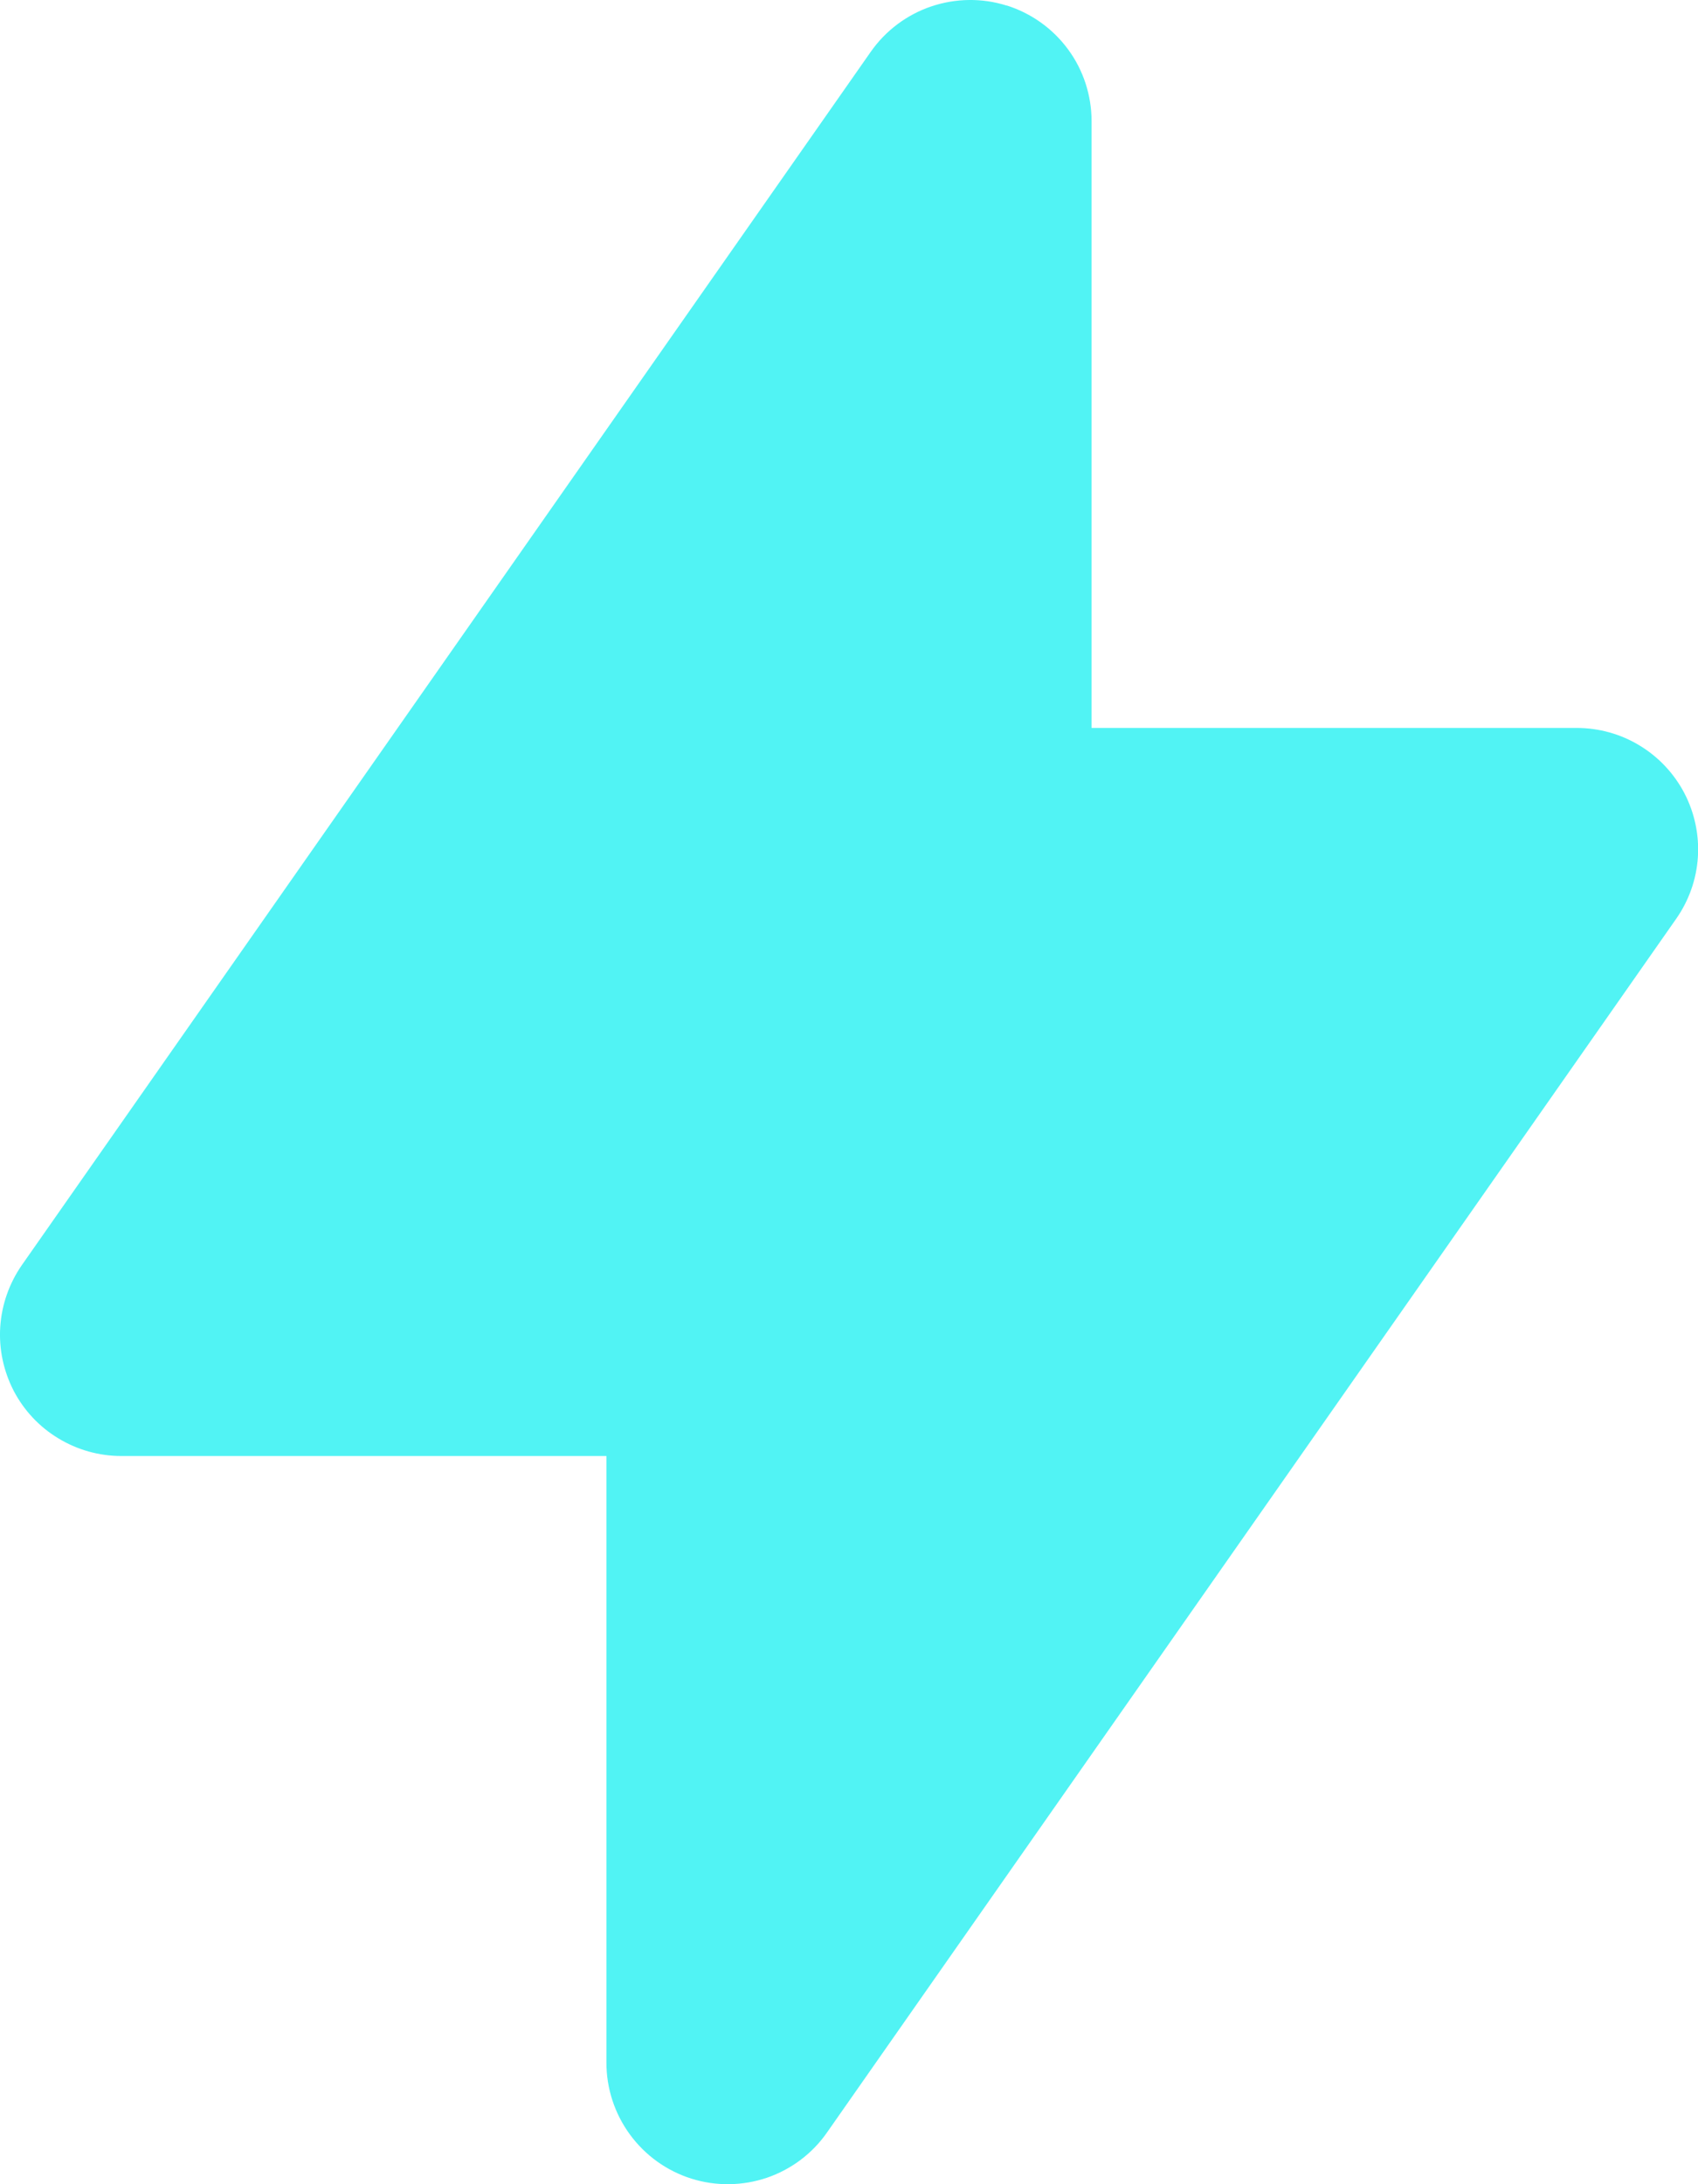<svg width="14" height="18" viewBox="0 0 14 18" fill="none" xmlns="http://www.w3.org/2000/svg">
<path fill-rule="evenodd" clip-rule="evenodd" d="M8.3 0.045C8.503 0.109 8.681 0.236 8.807 0.408C8.933 0.579 9 0.787 9 0.999V5.999H13C13.183 5.999 13.363 6.049 13.519 6.144C13.676 6.239 13.803 6.375 13.888 6.537C13.972 6.699 14.011 6.882 13.999 7.064C13.987 7.247 13.925 7.422 13.82 7.572L6.82 17.572C6.699 17.747 6.524 17.878 6.323 17.947C6.121 18.015 5.903 18.018 5.7 17.954C5.497 17.89 5.32 17.763 5.194 17.591C5.068 17.419 5 17.212 5 16.999V11.999H1C0.818 11.999 0.638 11.949 0.482 11.854C0.325 11.76 0.198 11.624 0.113 11.462C0.029 11.299 -0.01 11.117 0.002 10.935C0.014 10.752 0.076 10.576 0.18 10.426L7.18 0.426C7.302 0.252 7.477 0.121 7.678 0.053C7.88 -0.015 8.098 -0.018 8.3 0.046V0.045Z" fill="#26F0F1" fill-opacity="0.8"/>
</svg>
